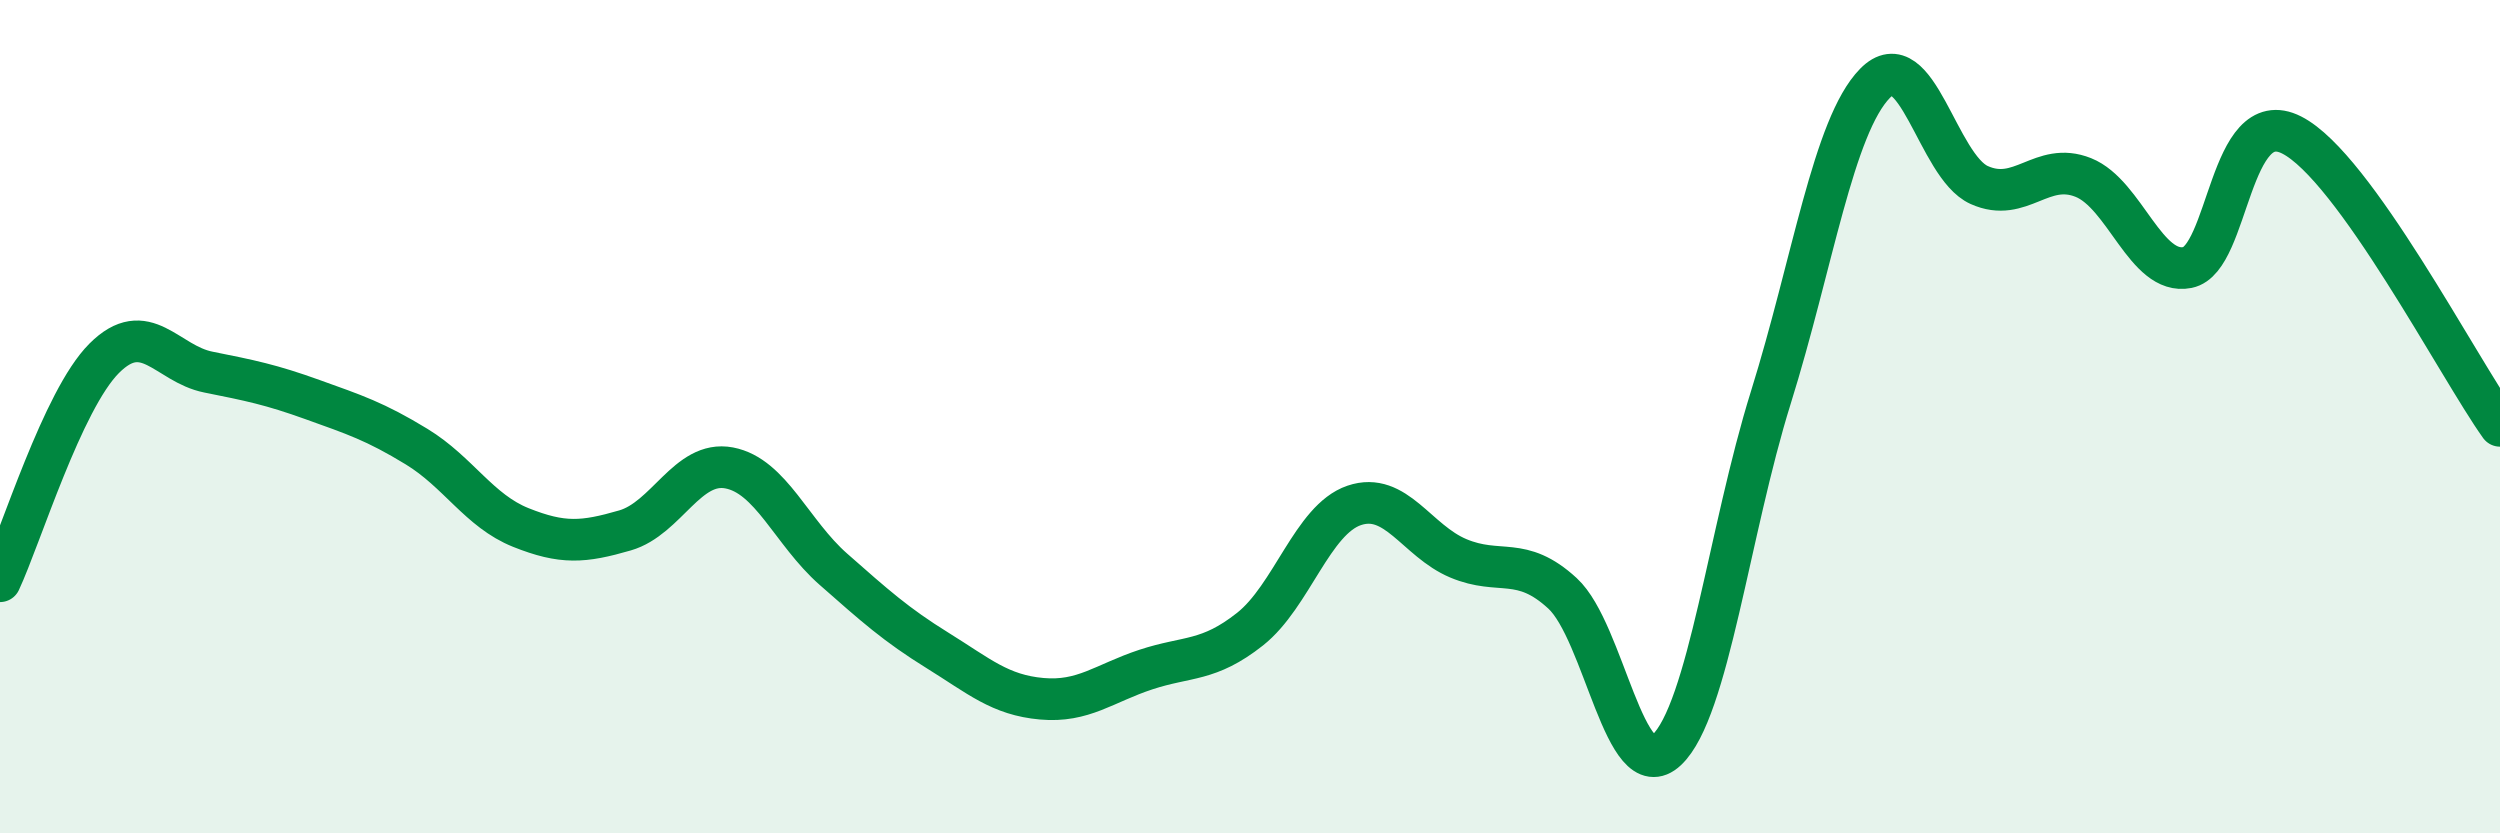 
    <svg width="60" height="20" viewBox="0 0 60 20" xmlns="http://www.w3.org/2000/svg">
      <path
        d="M 0,13.95 C 0.5,12.88 1.5,9.6 2.5,8.6 C 3.5,7.6 4,8.73 5,8.93 C 6,9.13 6.5,9.23 7.5,9.59 C 8.5,9.95 9,10.11 10,10.72 C 11,11.33 11.5,12.26 12.5,12.66 C 13.5,13.06 14,13.02 15,12.73 C 16,12.44 16.5,11.04 17.5,11.23 C 18.5,11.42 19,12.78 20,13.66 C 21,14.54 21.5,14.99 22.5,15.61 C 23.5,16.23 24,16.68 25,16.77 C 26,16.86 26.5,16.4 27.5,16.07 C 28.5,15.74 29,15.89 30,15.1 C 31,14.31 31.5,12.47 32.5,12.13 C 33.5,11.79 34,12.98 35,13.4 C 36,13.82 36.5,13.32 37.5,14.24 C 38.5,15.16 39,18.94 40,18 C 41,17.06 41.5,12.74 42.5,9.54 C 43.5,6.34 44,3.02 45,2 C 46,0.98 46.5,3.99 47.5,4.44 C 48.5,4.89 49,3.86 50,4.26 C 51,4.66 51.5,6.62 52.5,6.42 C 53.5,6.22 53.5,2.48 55,3.24 C 56.5,4 59,8.82 60,10.22L60 20L0 20Z"
        fill="#008740"
        opacity="0.1"
        stroke-linecap="round"
        stroke-linejoin="round"
      />
      <path
        d="M 0,13.95 C 0.5,12.88 1.5,9.6 2.5,8.6 C 3.5,7.6 4,8.73 5,8.93 C 6,9.13 6.5,9.23 7.5,9.59 C 8.5,9.95 9,10.11 10,10.72 C 11,11.33 11.5,12.26 12.5,12.66 C 13.5,13.06 14,13.02 15,12.73 C 16,12.44 16.5,11.04 17.5,11.23 C 18.5,11.42 19,12.78 20,13.66 C 21,14.54 21.5,14.99 22.5,15.61 C 23.5,16.23 24,16.68 25,16.77 C 26,16.86 26.5,16.4 27.5,16.07 C 28.5,15.74 29,15.89 30,15.1 C 31,14.31 31.5,12.47 32.5,12.13 C 33.5,11.79 34,12.98 35,13.4 C 36,13.82 36.5,13.32 37.5,14.24 C 38.5,15.16 39,18.94 40,18 C 41,17.06 41.5,12.74 42.5,9.54 C 43.5,6.34 44,3.02 45,2 C 46,0.98 46.5,3.99 47.5,4.44 C 48.5,4.89 49,3.86 50,4.26 C 51,4.66 51.5,6.62 52.5,6.42 C 53.5,6.22 53.5,2.48 55,3.24 C 56.5,4 59,8.82 60,10.22"
        stroke="#008740"
        stroke-width="1"
        fill="none"
        stroke-linecap="round"
        stroke-linejoin="round"
      />
    </svg>
  